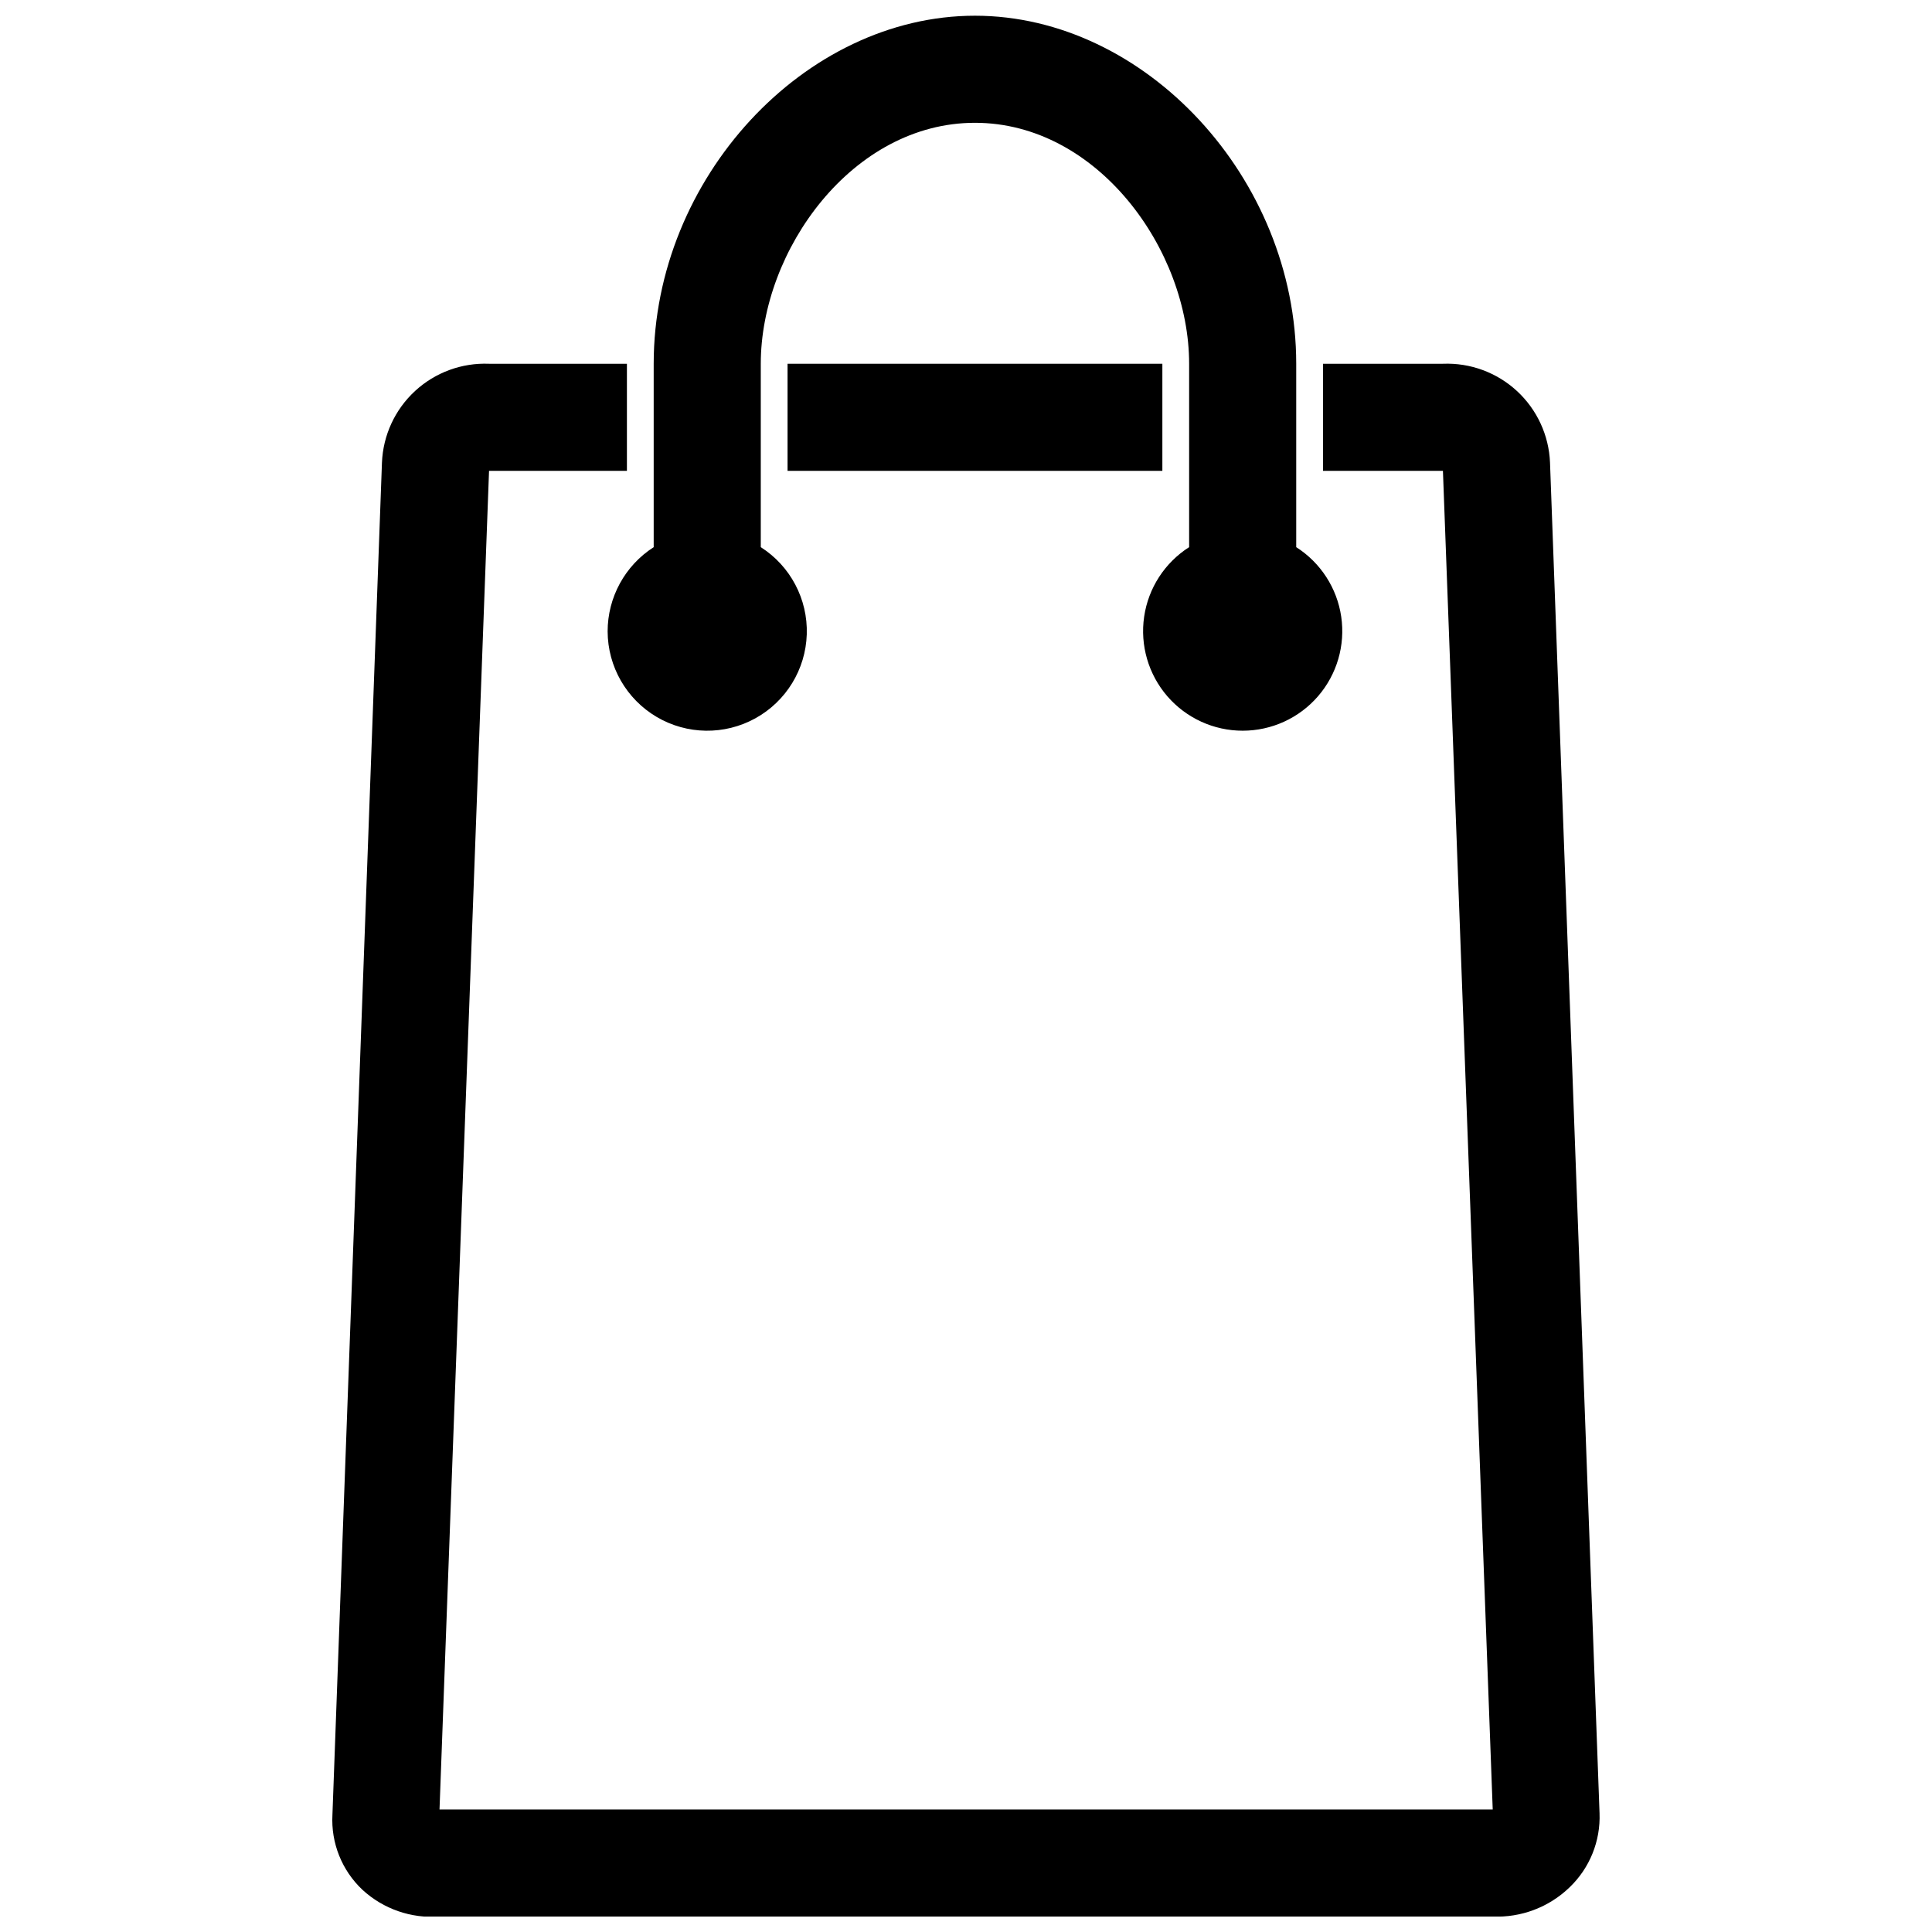 <?xml version="1.0" encoding="UTF-8"?>
<!-- Uploaded to: ICON Repo, www.iconrepo.com, Generator: ICON Repo Mixer Tools -->
<svg width="800px" height="800px" version="1.1" viewBox="144 144 512 512" xmlns="http://www.w3.org/2000/svg">
 <defs>
  <clipPath id="b">
   <path d="m232 240h336v411.9h-336z"/>
  </clipPath>
  <clipPath id="a">
   <path d="m305 148.09h195v189.91h-195z"/>
  </clipPath>
 </defs>
 <path d="m352.71 240.4h99.328v28.379h-99.328z"/>
 <g clip-path="url(#b)">
  <path d="m554.77 266.58c-0.293-7.234-3.449-14.055-8.77-18.965-5.324-4.906-12.375-7.504-19.609-7.215h-31.785v28.379h31.785l13.195 354.75h-279.11l13.125-354.75h36.539v-28.379h-36.539c-7.234-0.289-14.285 2.309-19.605 7.215-5.324 4.91-8.477 11.73-8.773 18.965l-13.125 358.36c-0.406 7.469 2.5 14.738 7.945 19.867 5.531 5.098 12.934 7.668 20.434 7.094h279.04c7.582 0.336 14.973-2.461 20.434-7.734 5.34-5.109 8.23-12.266 7.945-19.652z"/>
 </g>
 <g clip-path="url(#a)">
  <path d="m305.03 311.35c0.035 9.316 4.981 17.926 13.008 22.652 8.031 4.727 17.957 4.867 26.117 0.371 8.164-4.492 13.352-12.957 13.648-22.27 0.301-9.312-4.332-18.094-12.188-23.102v-48.602c0-30.082 24.266-63.855 56.758-63.855 32.496 0 56.758 33.699 56.758 63.855v48.602c-6.461 4.121-10.816 10.848-11.922 18.434-1.109 7.586 1.133 15.281 6.144 21.078 5.016 5.801 12.301 9.133 19.969 9.133s14.953-3.332 19.969-9.133c5.012-5.797 7.258-13.492 6.148-21.078-1.109-7.586-5.465-14.312-11.926-18.434v-48.602c0-49.168-40.016-92.234-85.141-92.234s-85.137 43.066-85.137 92.234v48.602c-7.613 4.883-12.211 13.305-12.207 22.348z"/>
 </g>
</svg>